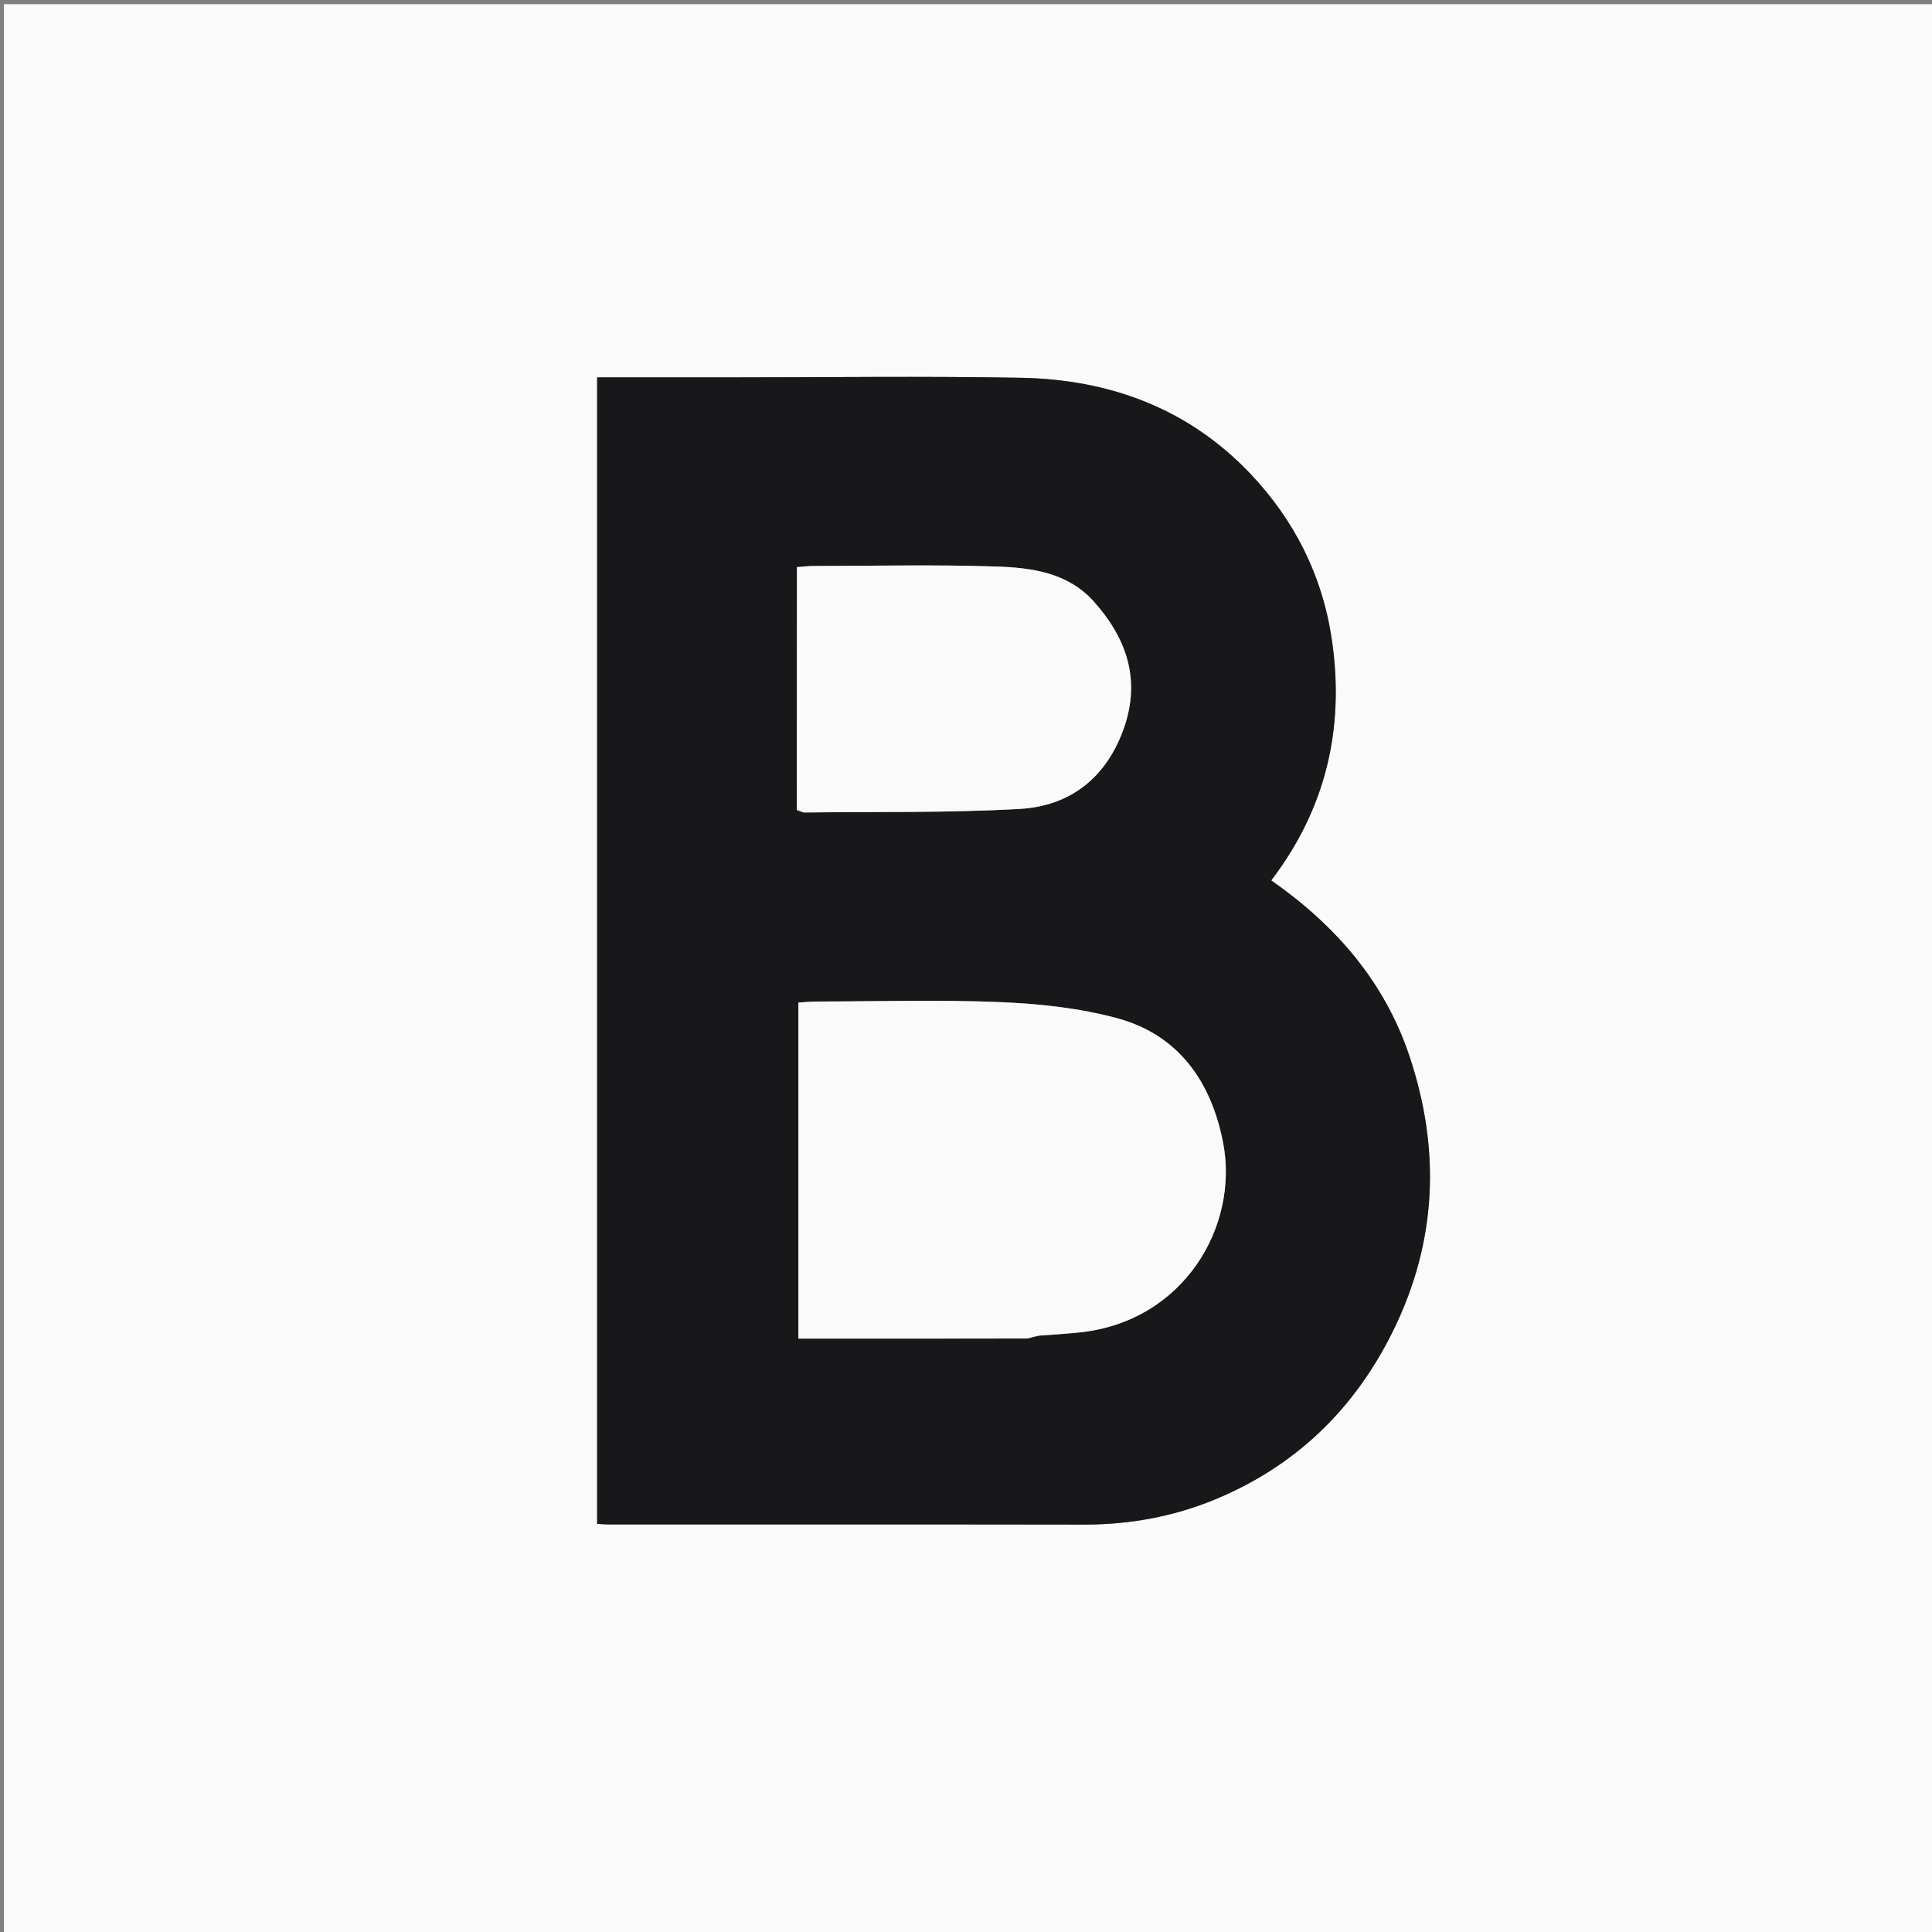 <svg xmlns="http://www.w3.org/2000/svg" xml:space="preserve" viewBox="0 0 512 512">
  <rect x="0" y="0" width="512" height="512" fill="#808080" stroke="none"/>
  <path fill="#fafafa" d="M340 513H1.041V1.104h511.793V513H340M192.5 100.012h-34.248v303.831c1.18.06 2.139.15 3.098.15 41.993.007 83.986-.036 125.979.034 11.949.02 23.522-2.085 34.486-6.588 21.444-8.808 37.131-23.95 47.369-44.755 11.703-23.781 12.625-48.252 4.227-73.109-6.619-19.593-19.582-34.422-36.524-46.259 14.445-18.933 19.487-40.265 16.088-63.62-2.485-17.07-9.94-31.907-21.775-44.311-16.452-17.246-37.314-24.849-60.715-25.268-25.654-.459-51.323-.105-77.985-.105z"/>
  <path fill="#18181b" d="M193 100.012c26.162 0 51.831-.355 77.485.105 23.402.419 44.263 8.022 60.715 25.268 11.834 12.405 19.29 27.242 21.775 44.311 3.4 23.355-1.642 44.687-16.088 63.62 16.942 11.837 29.905 26.667 36.524 46.259 8.397 24.857 7.475 49.328-4.227 73.109-10.238 20.805-25.925 35.947-47.369 44.755-10.964 4.503-22.537 6.608-34.486 6.588-41.993-.07-83.986-.026-125.979-.034-.959-0-1.918-.091-3.098-.15V100.012H193m82.712 253.939c3.463-.278 6.933-.487 10.387-.845 27.571-2.857 42.37-28.149 38.013-50.389-3.134-15.997-11.718-28.469-28.089-32.887-9.933-2.681-20.462-3.813-30.783-4.248-16.132-.68-32.315-.189-48.476-.168-1.764.002-3.527.181-5.182.272v89.06c20.376 0 40.348.011 60.32-.033.961-.002 1.921-.489 3.81-.761m-64.538-169.451v30.165c1.089.362 1.555.656 2.017.651 19.026-.229 38.088.135 57.067-.945 13.538-.771 23.098-8.471 27.641-21.571 4.438-12.796.602-23.751-8.044-33.4-6.921-7.723-16.537-8.954-25.943-9.267-16.143-.537-32.317-.155-48.477-.136-1.275.001-2.551.177-4.241.302 0 11.284 0 22.243-.02 34.202z"/>
  <path fill="#fafafa" d="M275.248 353.956c-1.425.267-2.385.754-3.345.756-19.972.044-39.944.033-60.32.033v-89.06c1.655-.091 3.418-.27 5.182-.272 16.161-.022 32.343-.513 48.476.168 10.32.435 20.849 1.568 30.783 4.248 16.372 4.419 24.955 16.89 28.089 32.887 4.357 22.24-10.442 47.532-38.013 50.389-3.454.358-6.924.567-10.852.851zM211.184 184c.01-11.459.01-22.418.01-33.702 1.69-.125 2.965-.3 4.241-.302 16.161-.019 32.334-.401 48.477.136 9.406.313 19.022 1.543 25.943 9.267 8.647 9.649 12.482 20.605 8.044 33.4-4.543 13.1-14.103 20.8-27.641 21.571-18.979 1.081-38.04.717-57.067.945-.462.006-.928-.289-2.017-.651 0-9.942 0-20.053.01-30.665z"/>
</svg>
